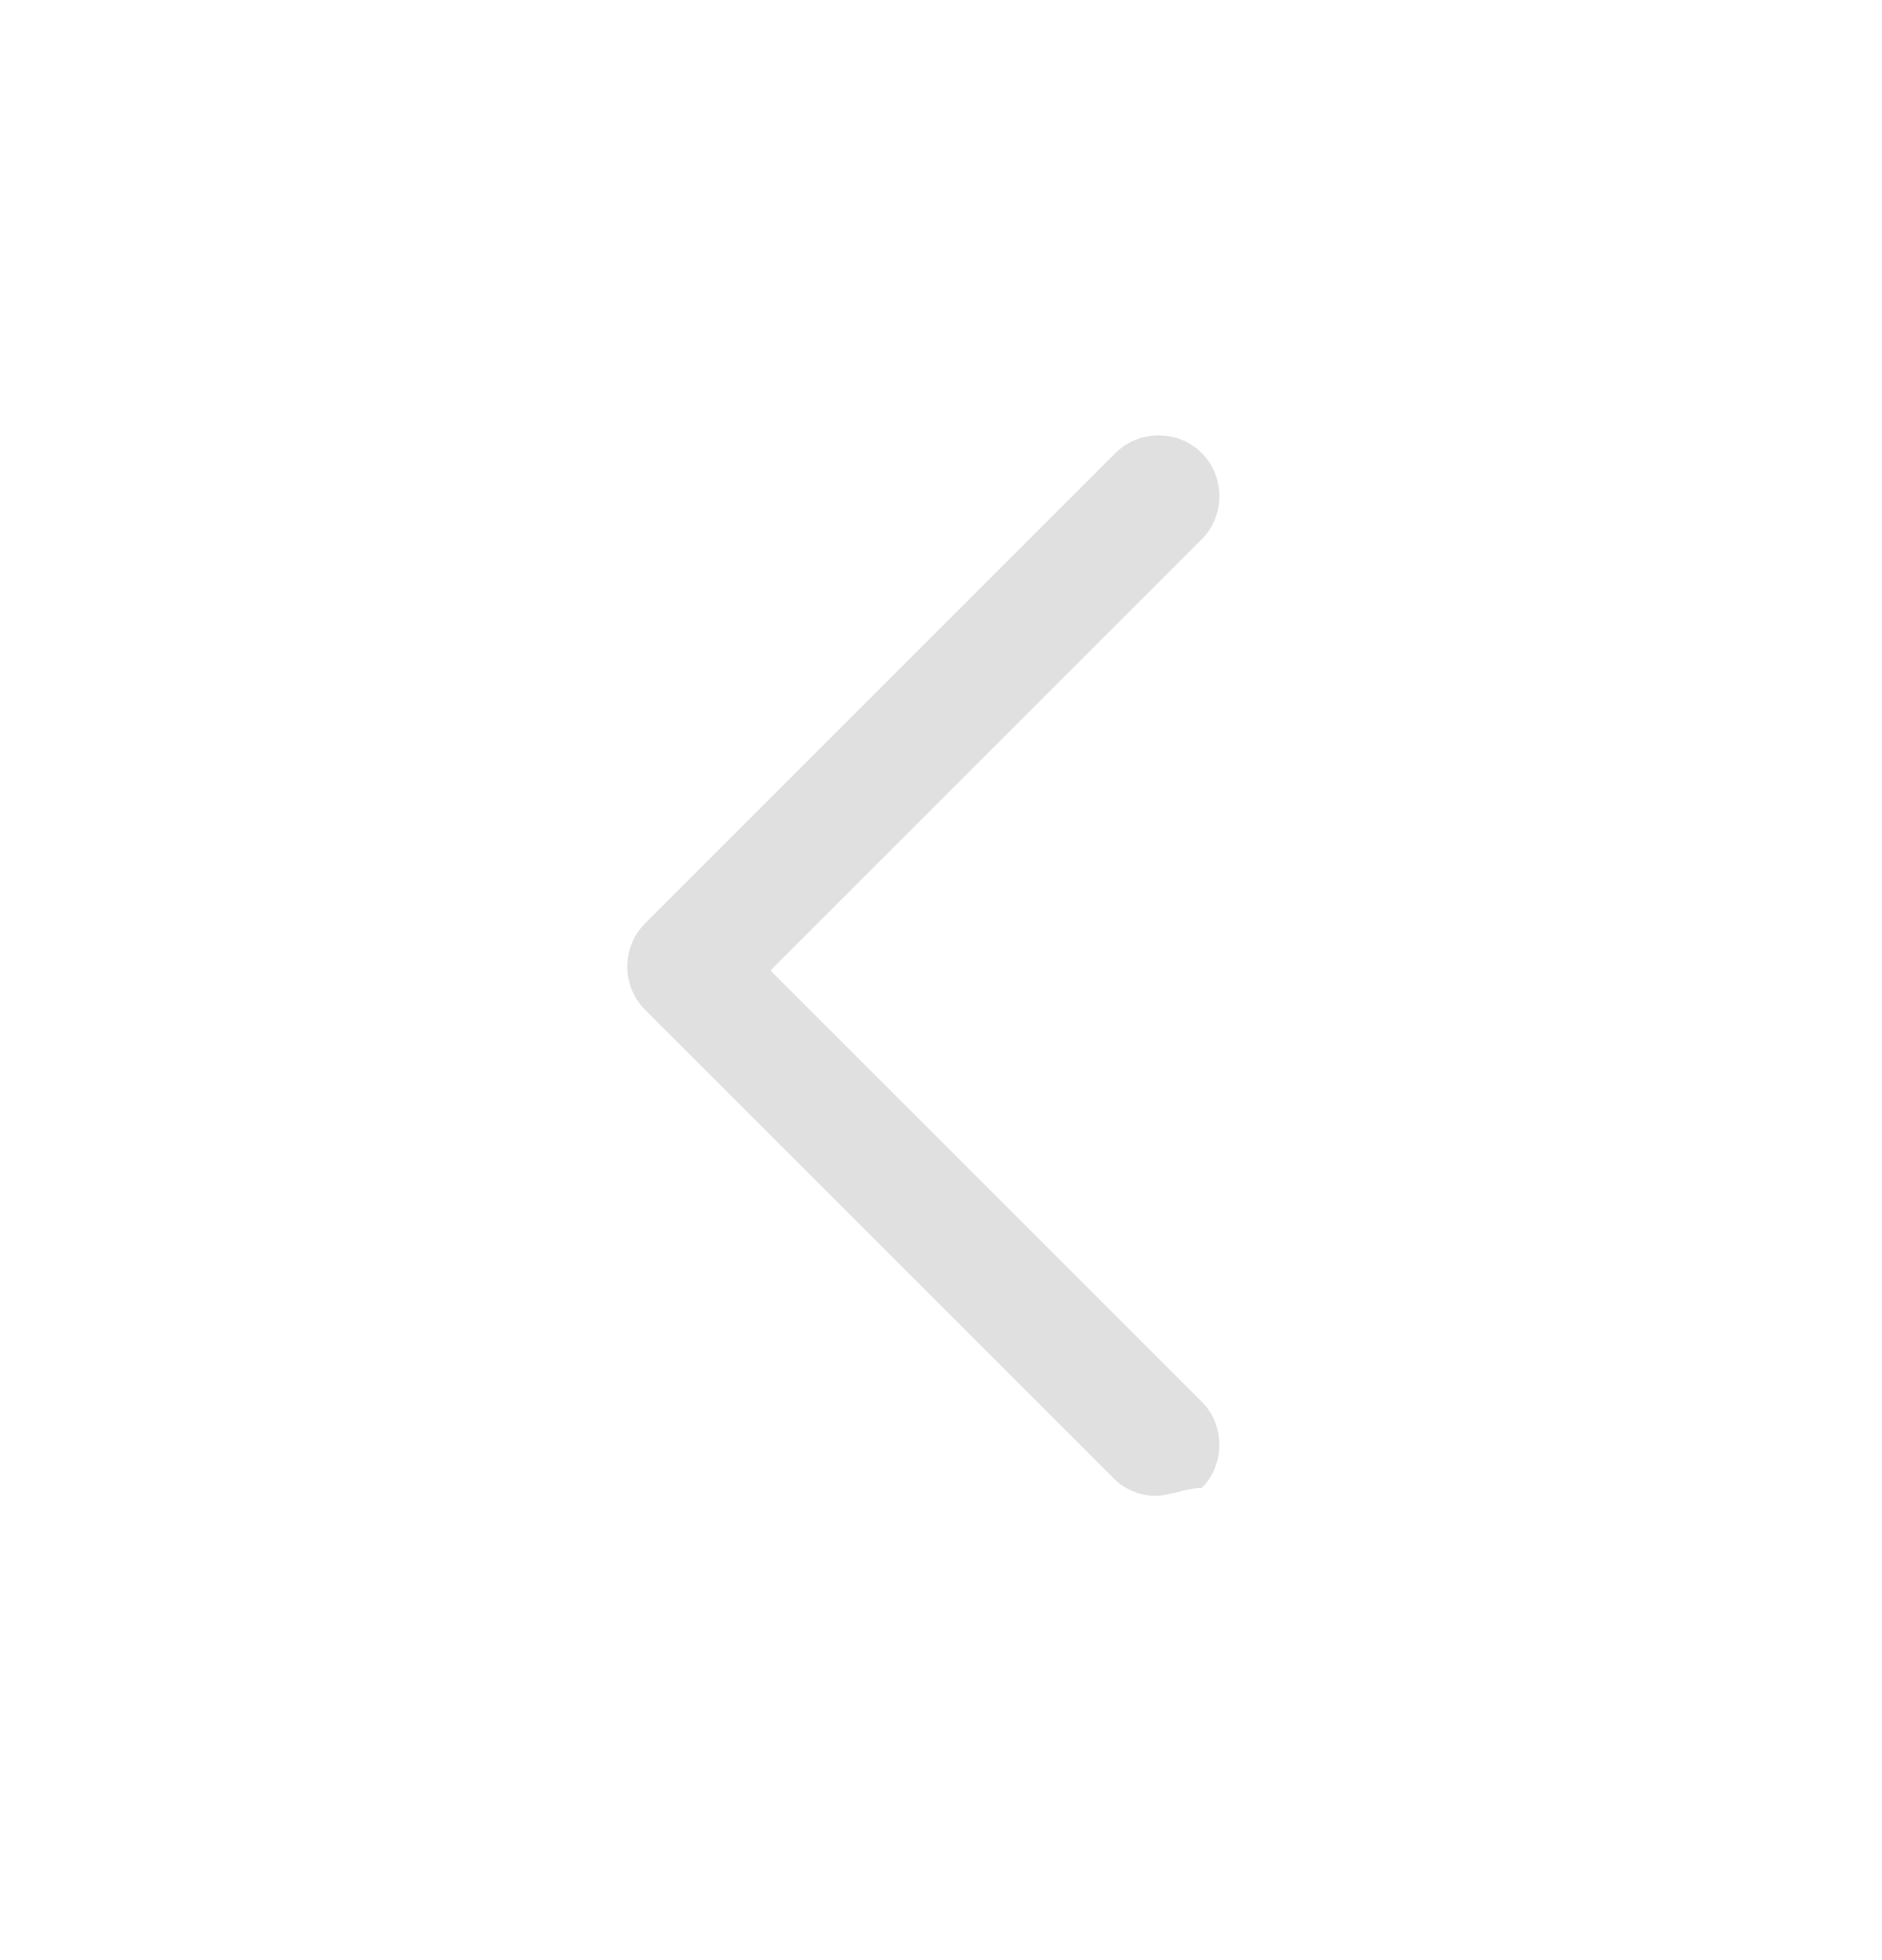 <svg width="24" height="25" viewBox="0 0 24 25" fill="none" xmlns="http://www.w3.org/2000/svg">
<path d="M14.725 19.078C14.525 19.078 14.325 18.978 14.225 18.878L8.225 12.878C7.925 12.578 7.925 12.078 8.225 11.778L14.225 5.778C14.525 5.478 15.025 5.478 15.325 5.778C15.625 6.078 15.625 6.578 15.325 6.878L9.825 12.378L15.325 17.878C15.625 18.178 15.625 18.678 15.325 18.978C15.125 18.978 14.925 19.078 14.725 19.078Z" fill="#E1E0E0"/>
</svg>
